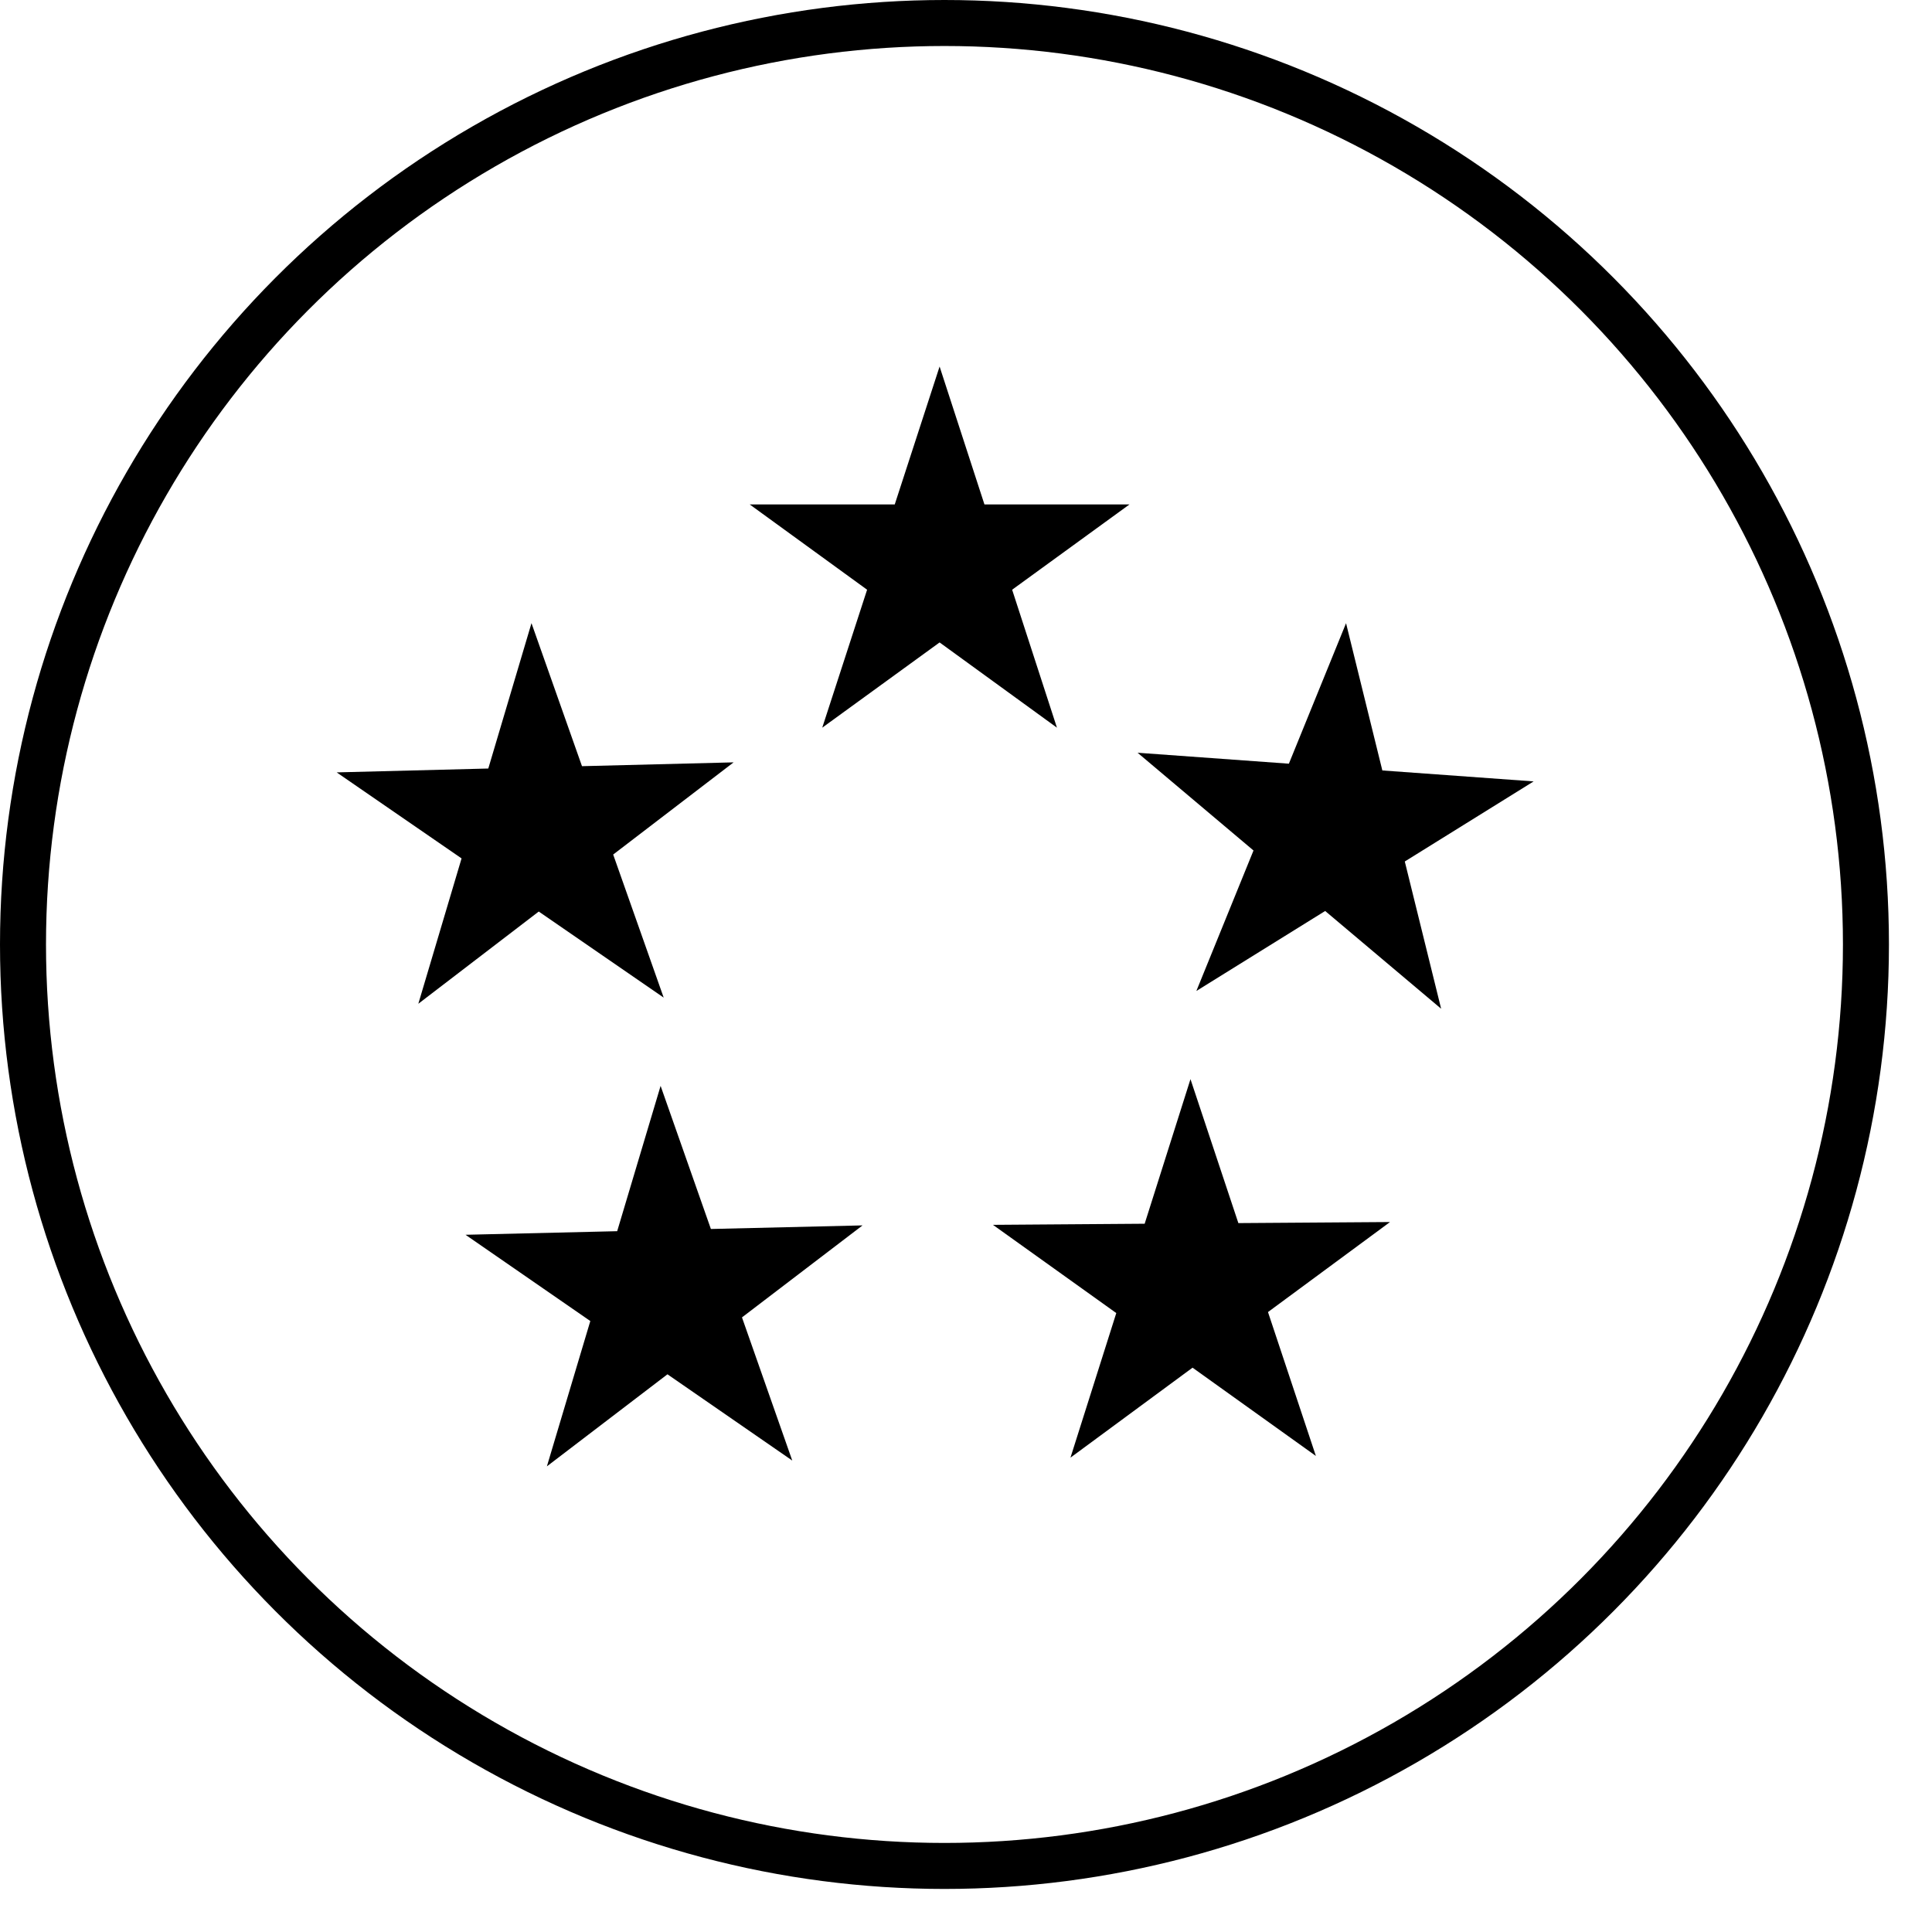 <?xml version="1.0" encoding="UTF-8"?> <svg xmlns="http://www.w3.org/2000/svg" width="42" height="42" viewBox="0 0 42 42" fill="none"><circle cx="20.532" cy="20.532" r="20.032" stroke="black"></circle><path d="M31.329 21.929L28.808 19.804L26.008 21.543L27.25 18.489L24.73 16.364L28.019 16.602L29.262 13.548L30.051 16.749L33.34 16.987L30.539 18.728L31.329 21.929Z" fill="black"></path><path d="M7.319 16.791L10.615 16.707L11.554 13.547L12.652 16.656L15.948 16.573L13.33 18.577L14.428 21.687L11.712 19.816L9.094 21.821L10.034 18.661L7.319 16.791Z" fill="black"></path><path d="M23.271 31.688L24.267 28.545L21.586 26.627L24.884 26.603L25.88 23.46L26.921 26.589L30.218 26.566L27.565 28.523L28.606 31.651L25.925 29.732L23.271 31.688Z" fill="black"></path><path d="M14.361 23.606L15.454 26.717L18.751 26.639L16.13 28.639L17.223 31.751L14.51 29.876L11.889 31.877L12.833 28.718L10.12 26.843L13.417 26.765L14.361 23.606Z" fill="black"></path><path d="M20.426 7.968L21.401 10.966H24.554L22.003 12.82L22.977 15.819L20.426 13.966L17.875 15.819L18.85 12.82L16.298 10.966H19.451L20.426 7.968Z" fill="black"></path></svg> 